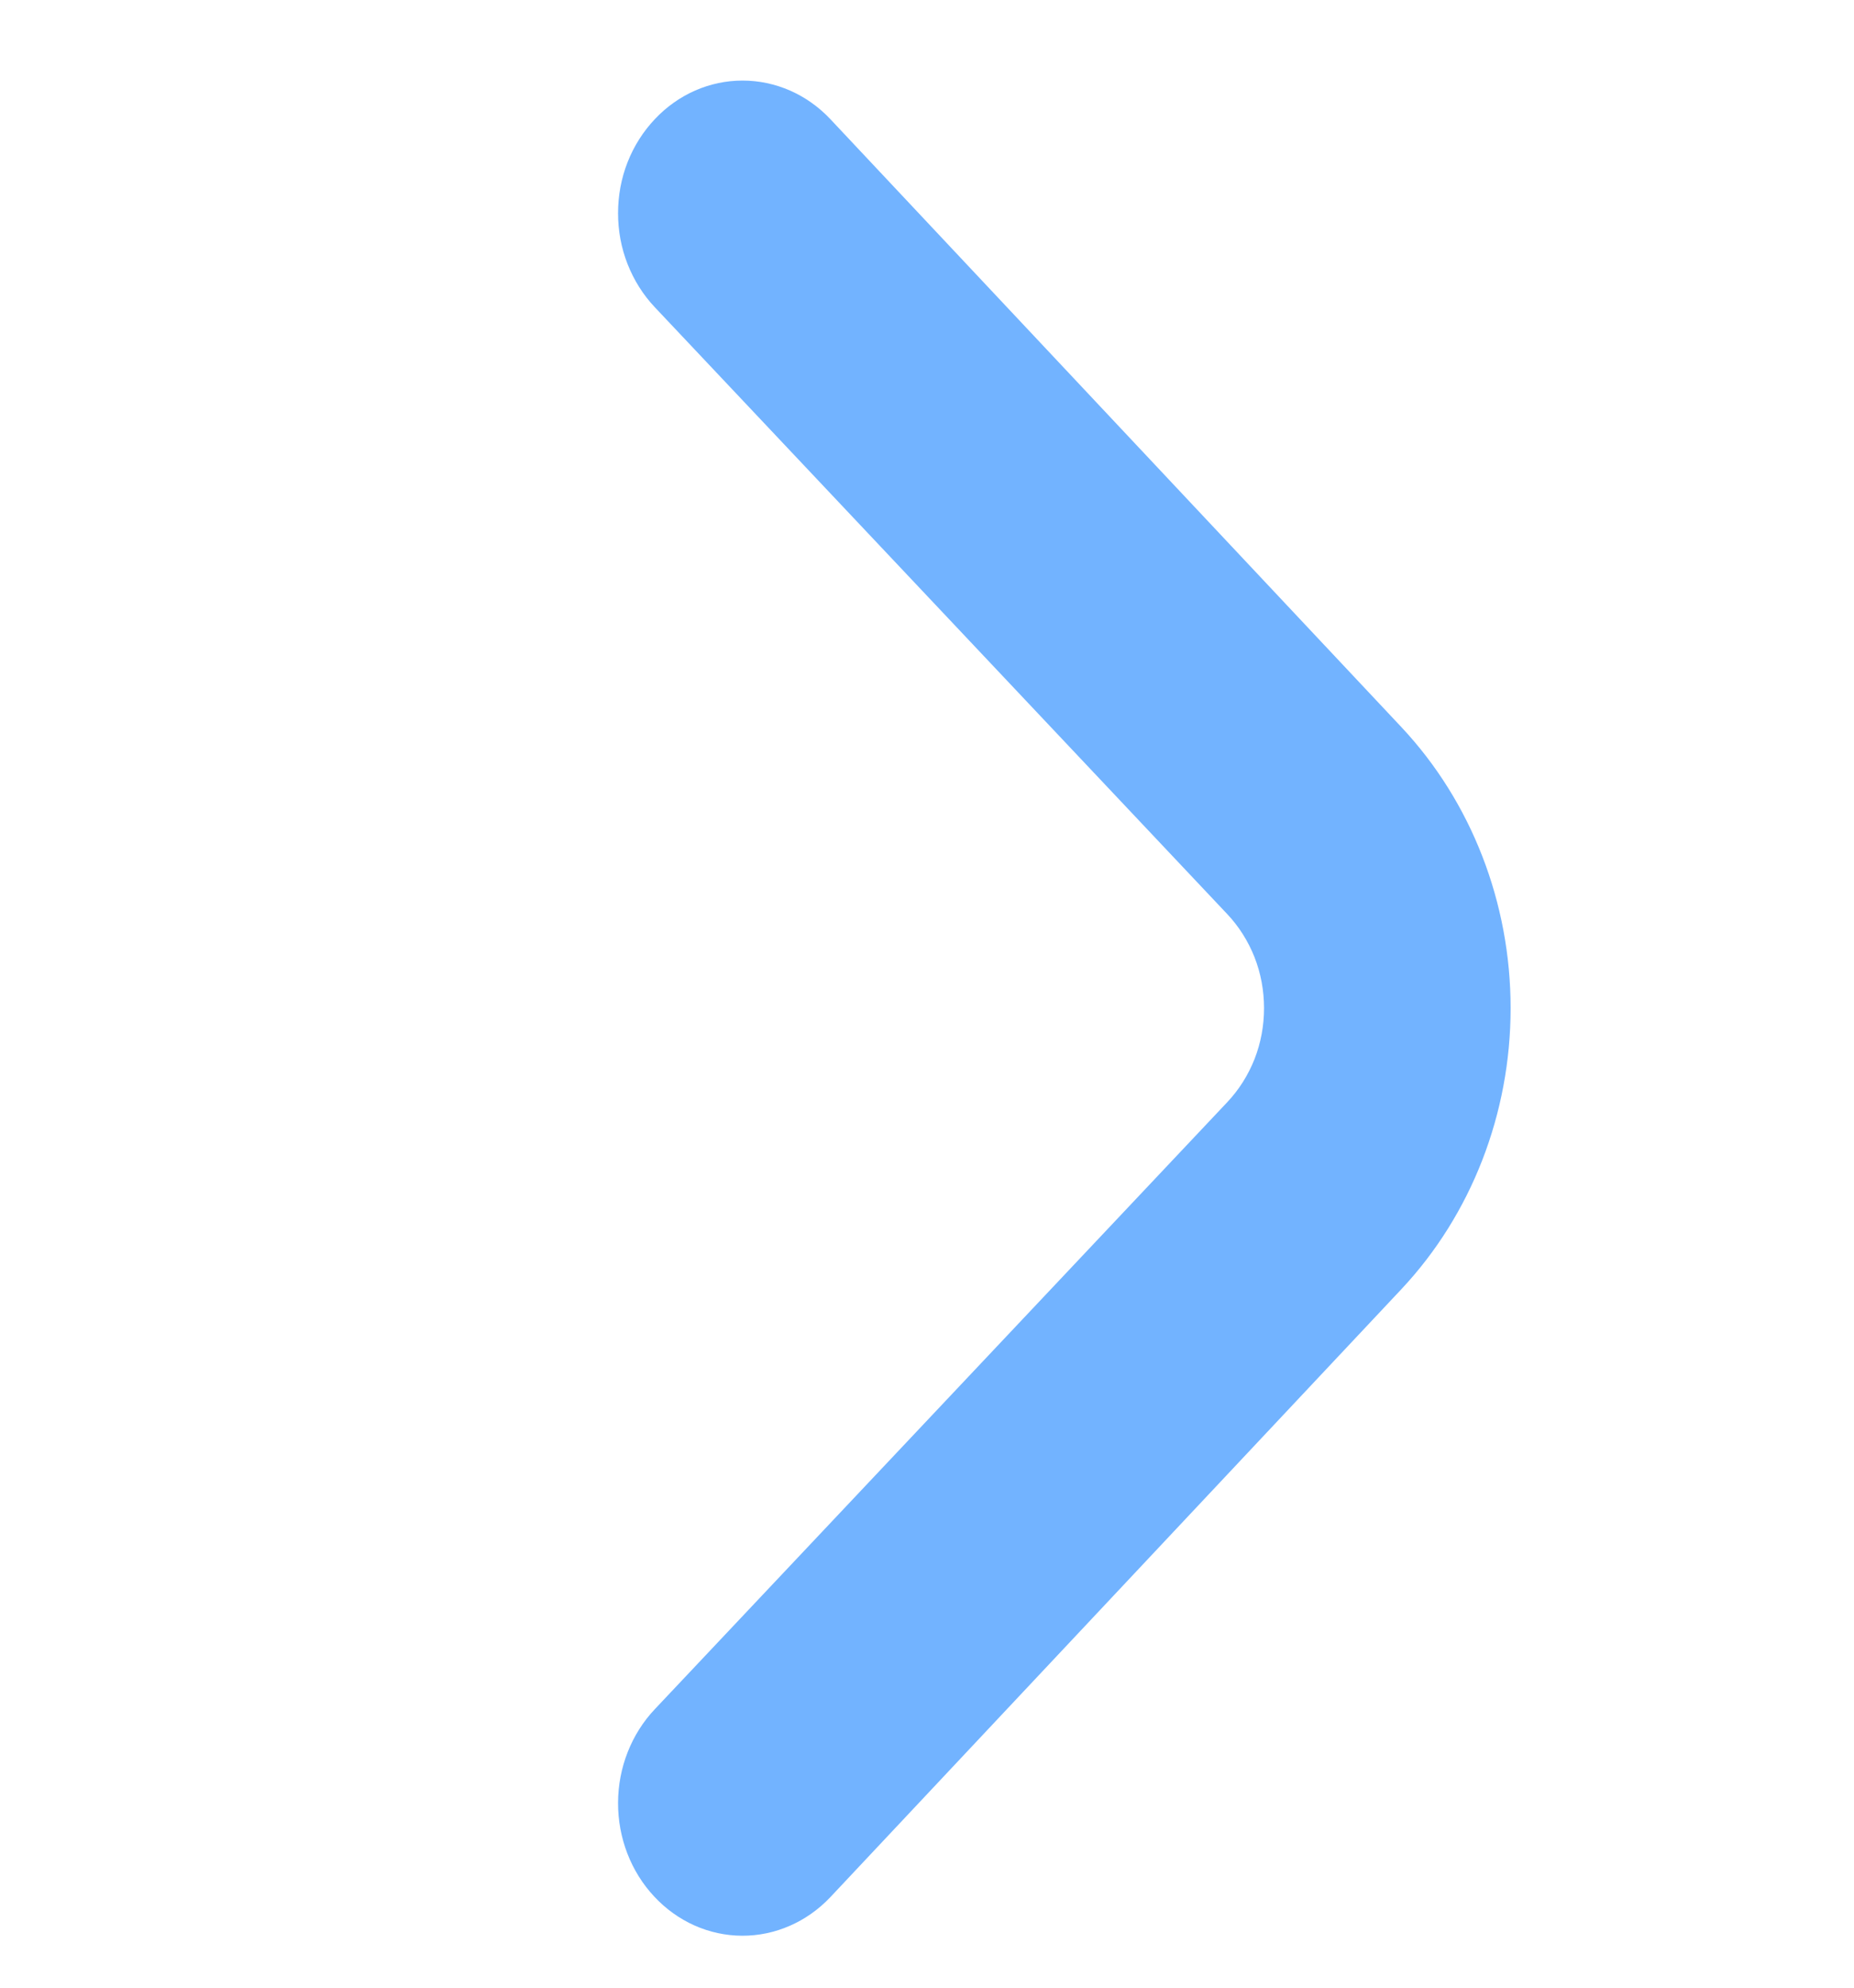 <svg width="14" height="15" viewBox="0 0 14 15" fill="none" xmlns="http://www.w3.org/2000/svg">
<path d="M10.583 5.488L6.27 0.899C6.094 0.712 5.855 0.608 5.607 0.608C5.359 0.608 5.121 0.712 4.945 0.899C4.857 0.992 4.787 1.102 4.739 1.224C4.691 1.346 4.667 1.477 4.667 1.609C4.667 1.741 4.691 1.871 4.739 1.993C4.787 2.115 4.857 2.226 4.945 2.319L9.267 6.898C9.355 6.991 9.425 7.102 9.473 7.223C9.521 7.345 9.545 7.476 9.545 7.608C9.545 7.74 9.521 7.871 9.473 7.993C9.425 8.114 9.355 8.225 9.267 8.318L4.945 12.898C4.768 13.085 4.668 13.339 4.667 13.604C4.666 13.869 4.764 14.124 4.94 14.312C5.116 14.501 5.354 14.607 5.604 14.608C5.853 14.609 6.093 14.504 6.27 14.317L10.583 9.728C11.111 9.165 11.407 8.403 11.407 7.608C11.407 6.813 11.111 6.051 10.583 5.488Z" fill="#72B3FF"/>
</svg>
